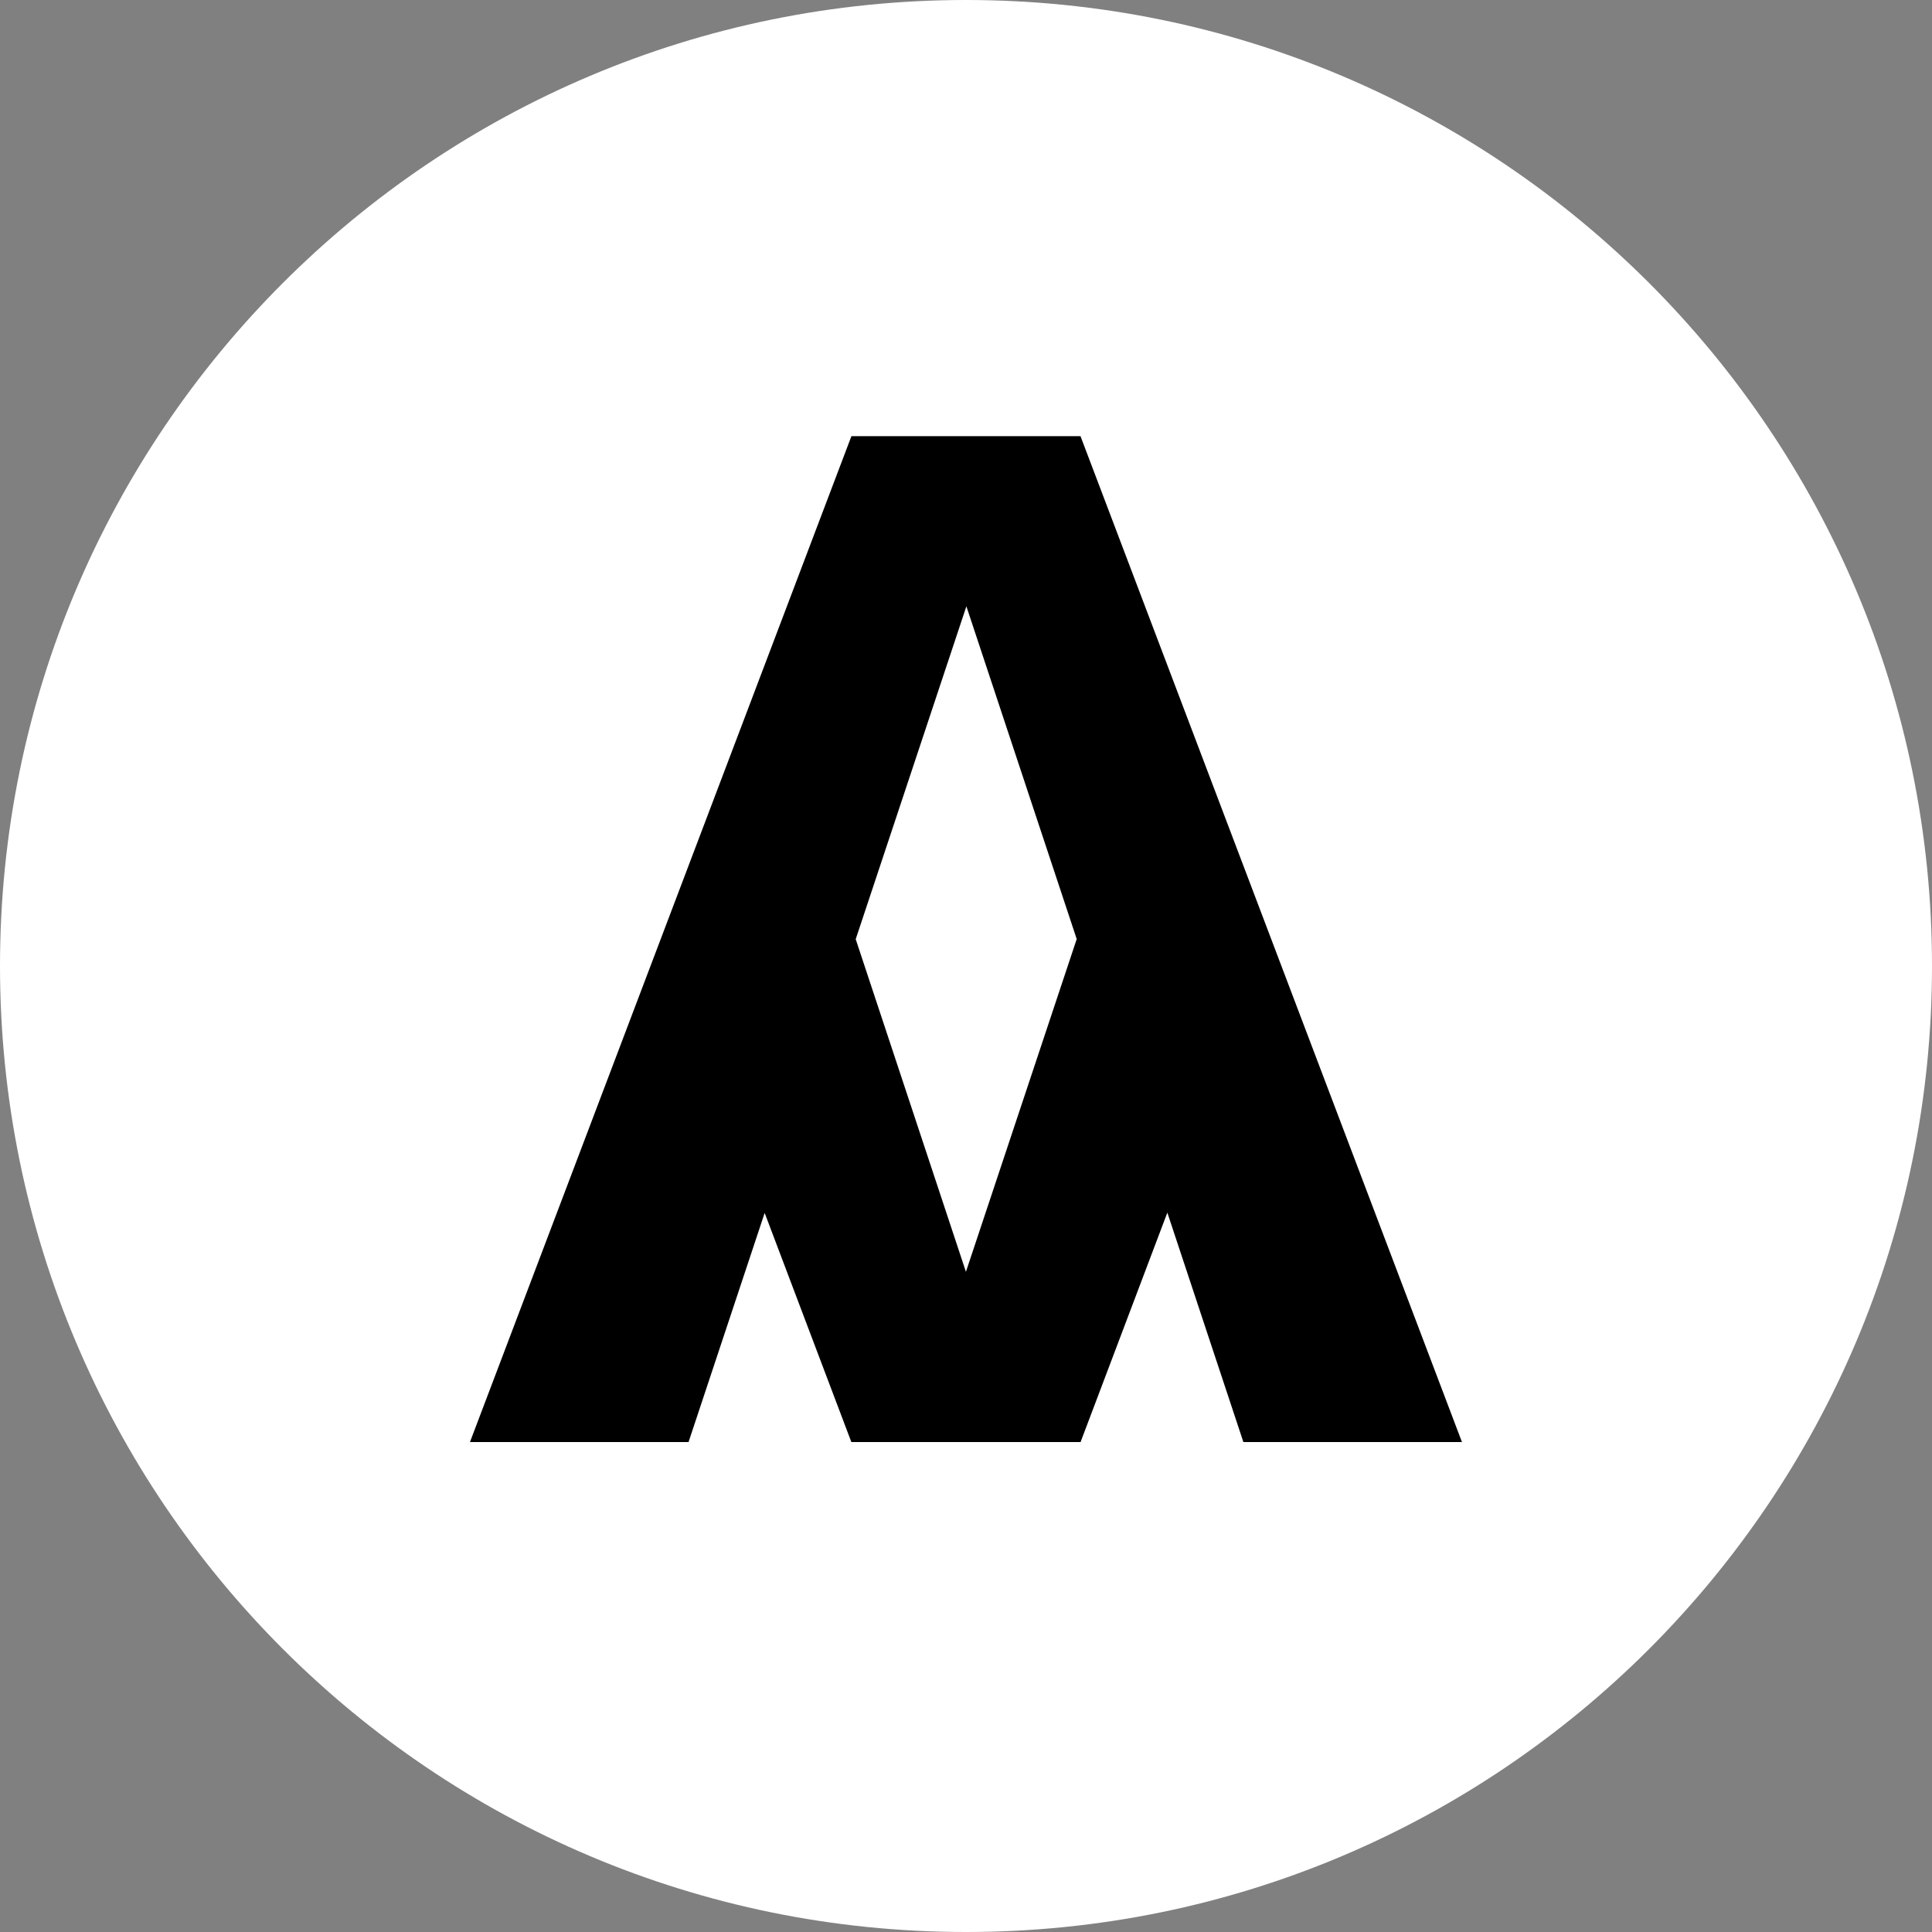 <svg width="512" height="512" viewBox="0 0 512 512" fill="none" xmlns="http://www.w3.org/2000/svg">
<rect x="0" y="0" width="512" height="512" fill="#808080" stroke="none"/>
<g clip-path="url(#clip0_137_1283)">
<path d="M0 256C0 114.615 114.615 0 256 0C397.385 0 512 114.615 512 256C512 397.385 397.385 512 256 512C114.615 512 0 397.385 0 256Z" fill="white"/>
<path d="M225.635 115.59L124.547 382.152H182.474L202.643 321.442L225.615 382.152H286.365L309.357 321.361L329.506 382.152H387.433L286.345 115.59H225.615H225.635ZM285.329 248.891L255.98 337.041L226.772 248.891L256.102 160.68L285.349 248.891H285.329Z" fill="black"/>
</g>
<defs>
<clipPath id="clip0_137_1283">
<rect width="512" height="512" fill="white"/>
</clipPath>
</defs>
</svg>
